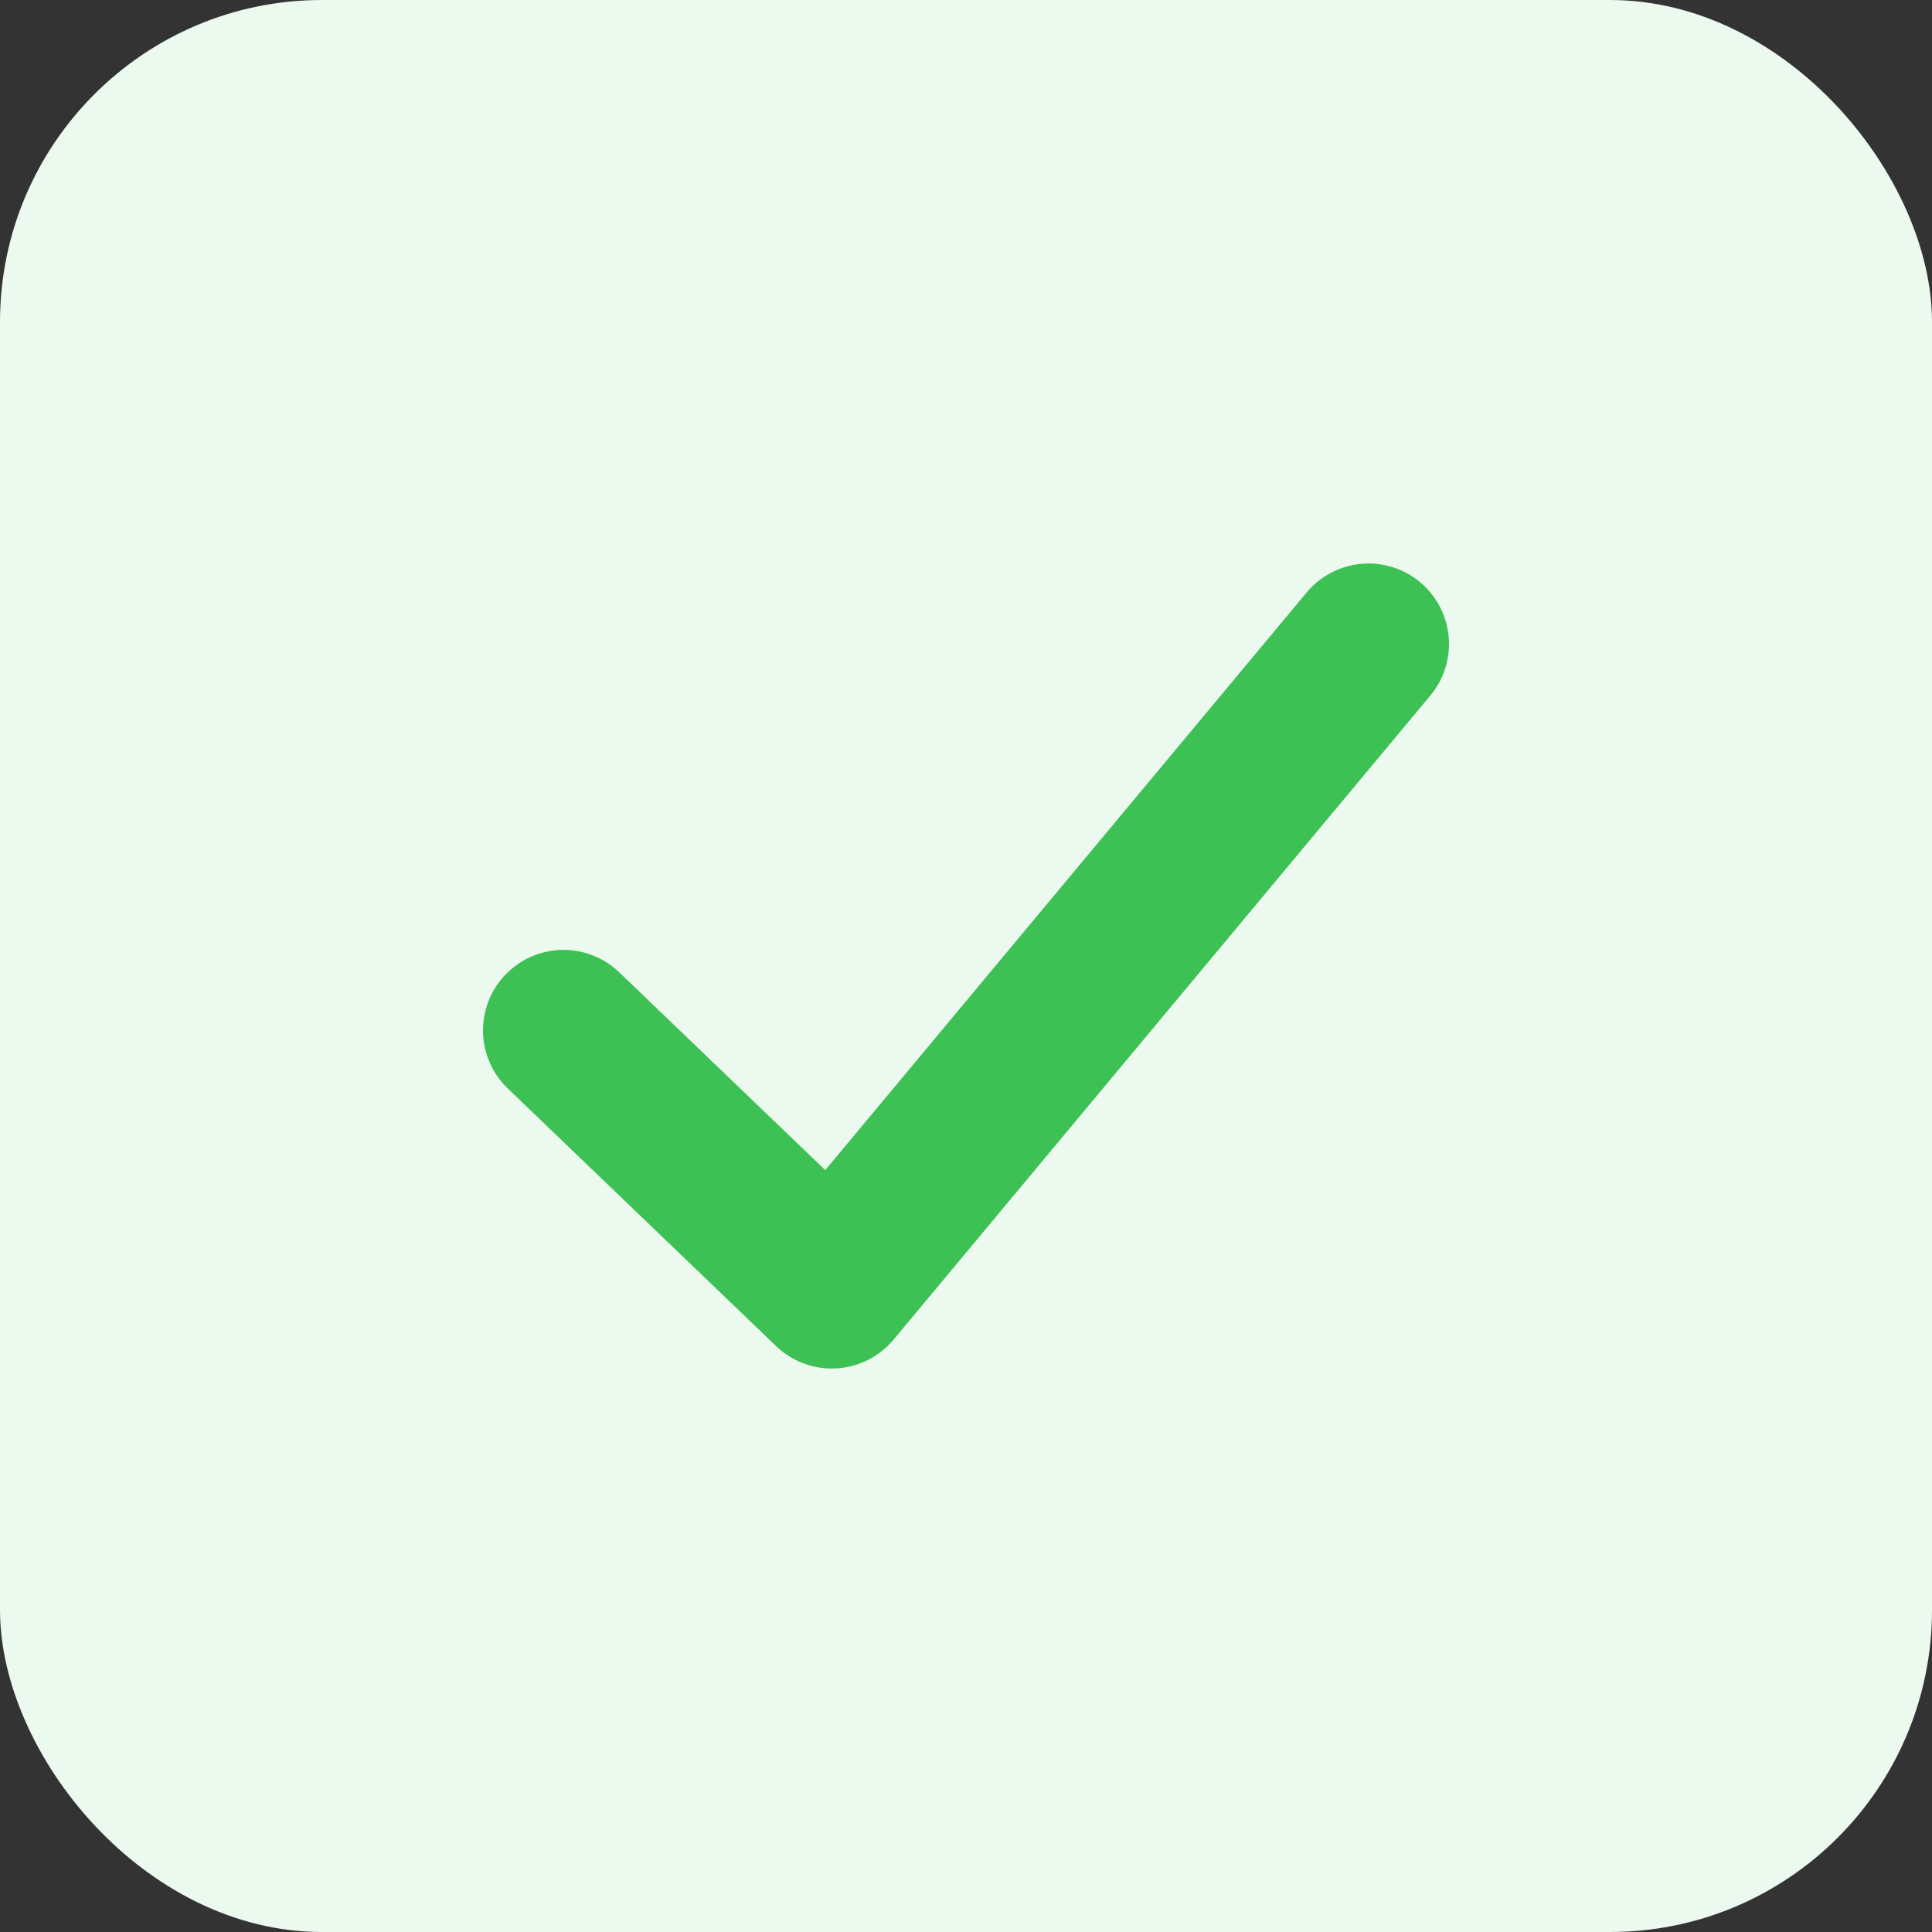 <svg width="24" height="24" viewBox="0 0 24 24" fill="none" xmlns="http://www.w3.org/2000/svg">
    <rect x="0" y="0" width="24" height="24" fill="#333333" stroke="none"/>
    <rect width="24" height="24" rx="4" fill="#ECF9EE"/>
    <path d="M7 12.8L10.333 16L17 8" stroke="#3DC054" stroke-width="2" stroke-linecap="round" stroke-linejoin="round"/>
</svg>
